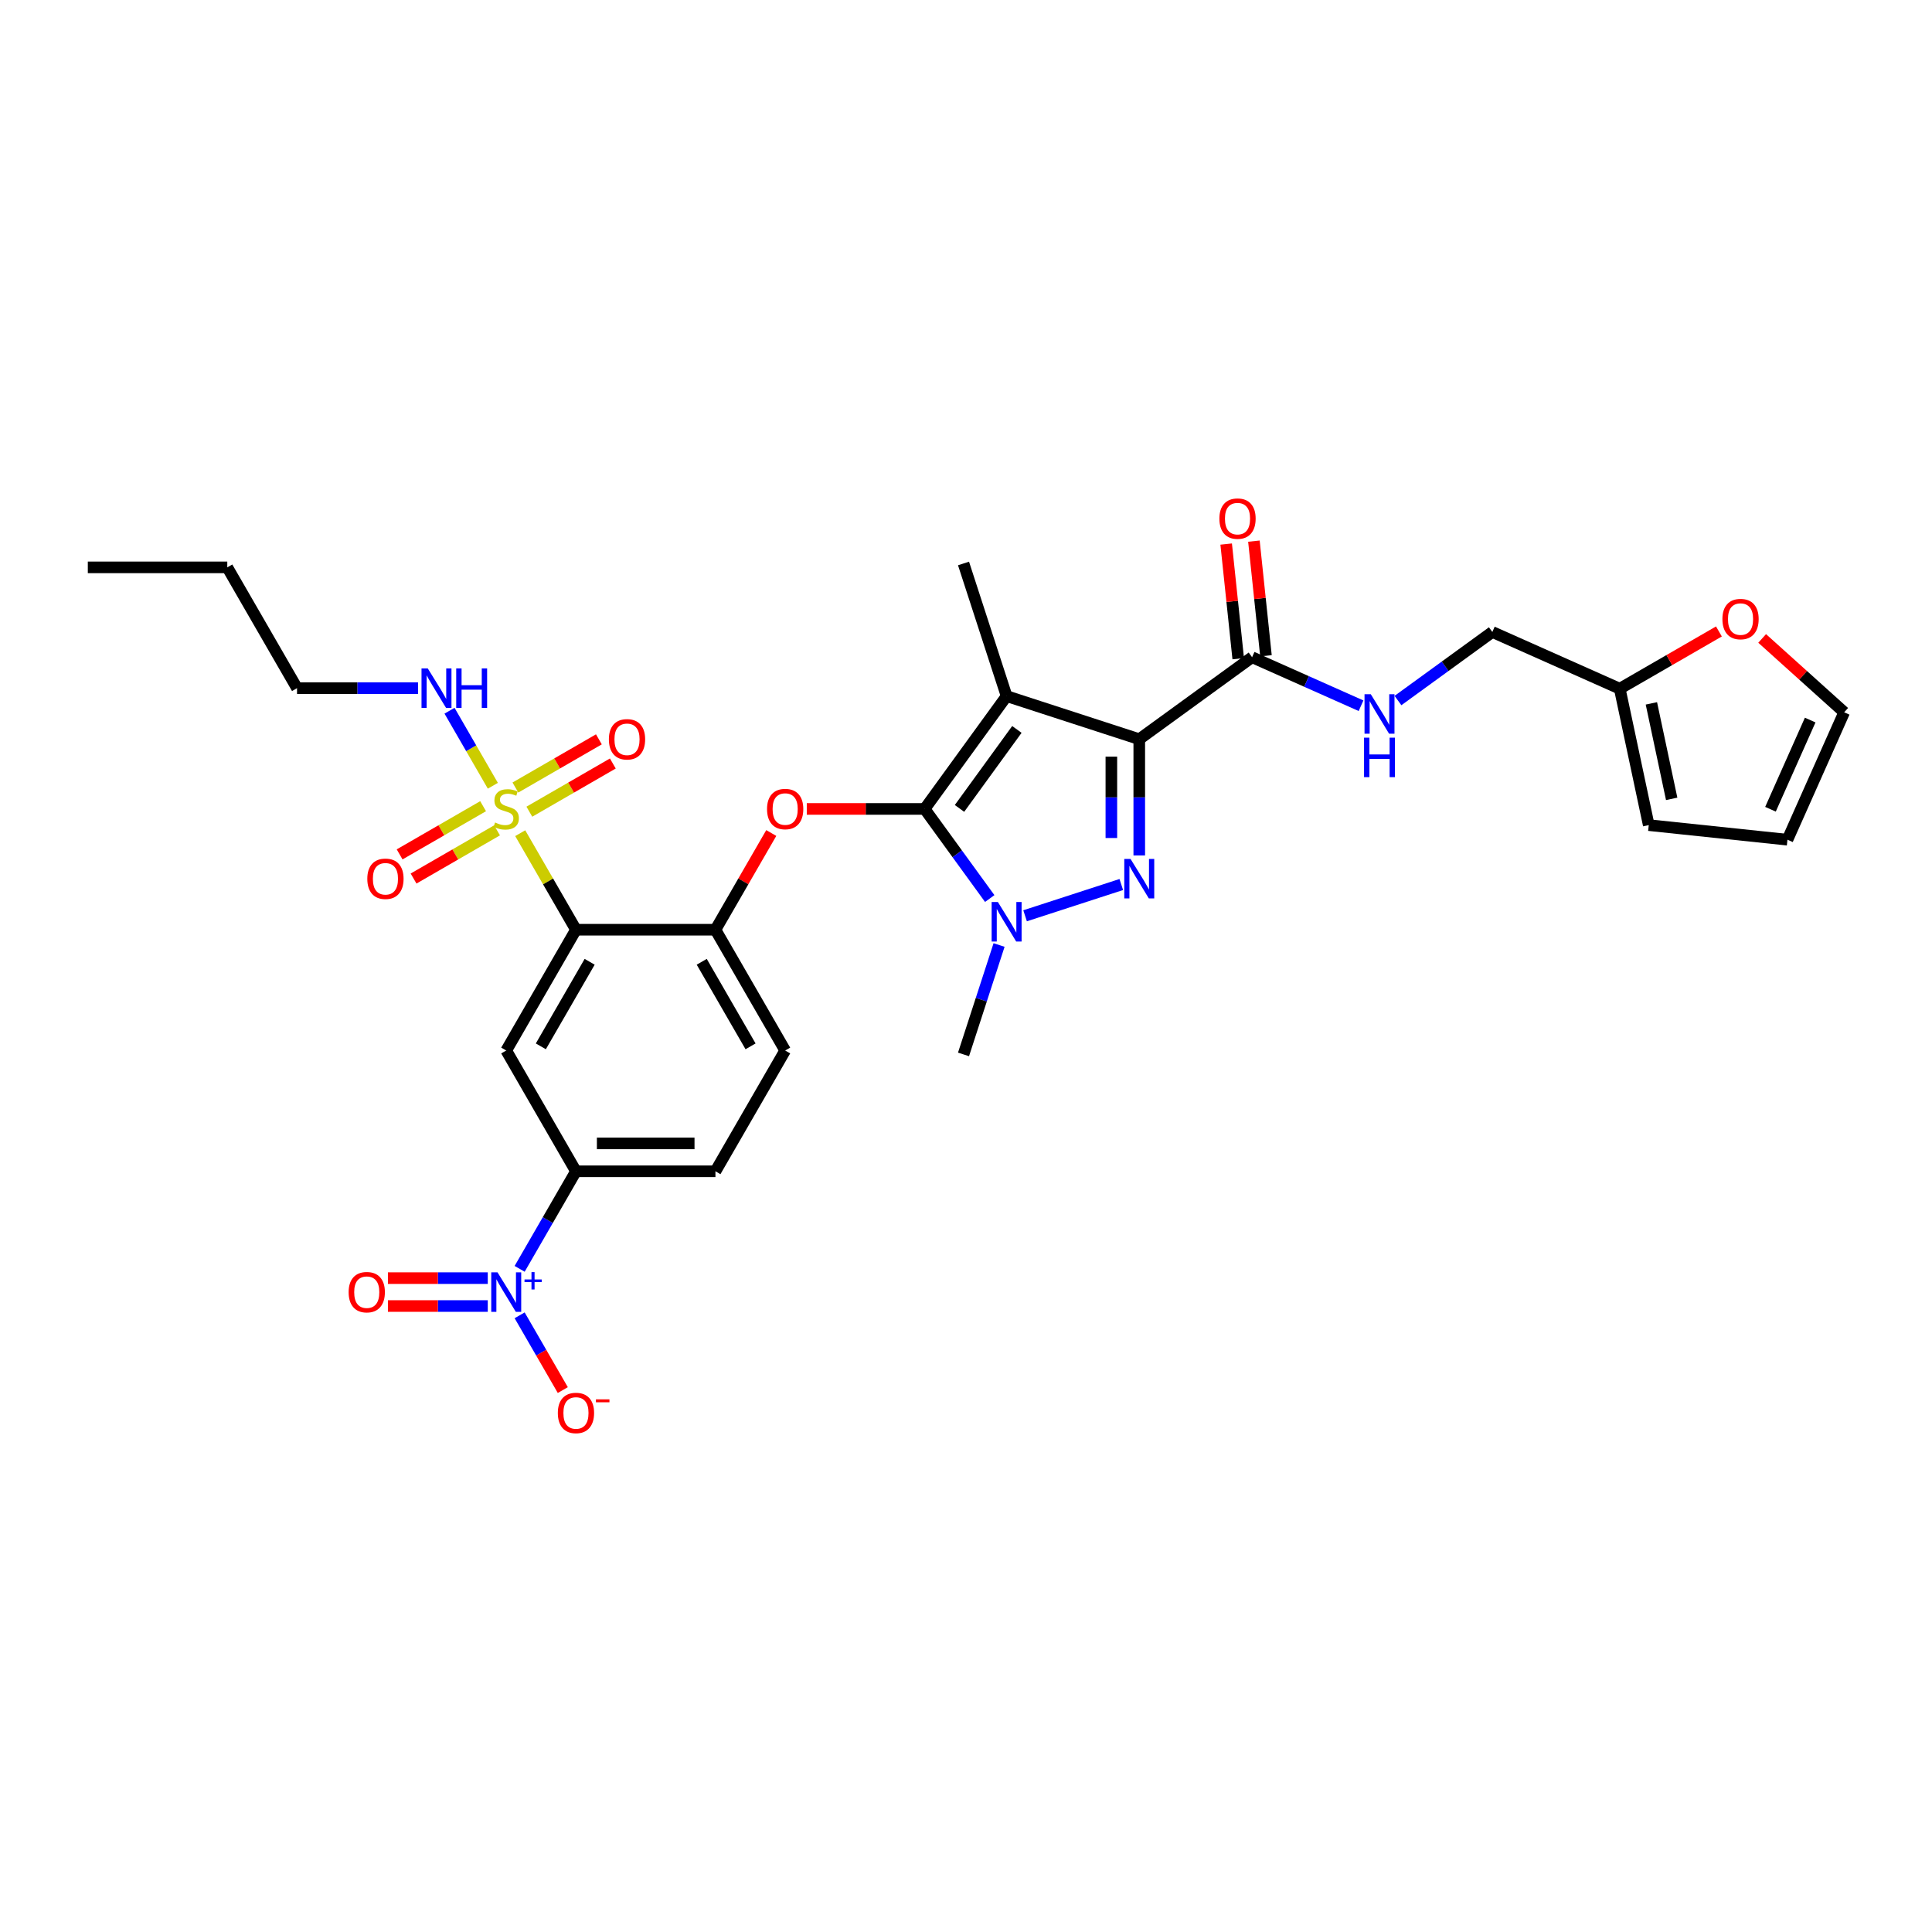 <?xml version='1.0' encoding='iso-8859-1'?>
<svg version='1.1' baseProfile='full'
              xmlns='http://www.w3.org/2000/svg'
                      xmlns:rdkit='http://www.rdkit.org/xml'
                      xmlns:xlink='http://www.w3.org/1999/xlink'
                  xml:space='preserve'
width='1000px' height='1000px' viewBox='0 0 1000 1000'>
<!-- END OF HEADER -->
<rect style='opacity:1.0;fill:#FFFFFF;stroke:none' width='1000' height='1000' x='0' y='0'> </rect>
<path class='bond-0' d='M 838.38,356.473 L 864.045,341.655' style='fill:none;fill-rule:evenodd;stroke:#000000;stroke-width:6px;stroke-linecap:butt;stroke-linejoin:miter;stroke-opacity:1' />
<path class='bond-0' d='M 864.045,341.655 L 889.709,326.838' style='fill:none;fill-rule:evenodd;stroke:#FF0000;stroke-width:6px;stroke-linecap:butt;stroke-linejoin:miter;stroke-opacity:1' />
<path class='bond-1' d='M 838.38,356.473 L 853.389,427.084' style='fill:none;fill-rule:evenodd;stroke:#000000;stroke-width:6px;stroke-linecap:butt;stroke-linejoin:miter;stroke-opacity:1' />
<path class='bond-1' d='M 854.754,364.063 L 865.26,413.491' style='fill:none;fill-rule:evenodd;stroke:#000000;stroke-width:6px;stroke-linecap:butt;stroke-linejoin:miter;stroke-opacity:1' />
<path class='bond-2' d='M 838.38,356.473 L 772.432,327.11' style='fill:none;fill-rule:evenodd;stroke:#000000;stroke-width:6px;stroke-linecap:butt;stroke-linejoin:miter;stroke-opacity:1' />
<path class='bond-3' d='M 648.081,340.18 L 676.277,352.734' style='fill:none;fill-rule:evenodd;stroke:#000000;stroke-width:6px;stroke-linecap:butt;stroke-linejoin:miter;stroke-opacity:1' />
<path class='bond-3' d='M 676.277,352.734 L 704.472,365.287' style='fill:none;fill-rule:evenodd;stroke:#0000FF;stroke-width:6px;stroke-linecap:butt;stroke-linejoin:miter;stroke-opacity:1' />
<path class='bond-4' d='M 655.261,339.426 L 652.143,309.759' style='fill:none;fill-rule:evenodd;stroke:#000000;stroke-width:6px;stroke-linecap:butt;stroke-linejoin:miter;stroke-opacity:1' />
<path class='bond-4' d='M 652.143,309.759 L 649.025,280.092' style='fill:none;fill-rule:evenodd;stroke:#FF0000;stroke-width:6px;stroke-linecap:butt;stroke-linejoin:miter;stroke-opacity:1' />
<path class='bond-4' d='M 640.902,340.935 L 637.784,311.268' style='fill:none;fill-rule:evenodd;stroke:#000000;stroke-width:6px;stroke-linecap:butt;stroke-linejoin:miter;stroke-opacity:1' />
<path class='bond-4' d='M 637.784,311.268 L 634.666,281.601' style='fill:none;fill-rule:evenodd;stroke:#FF0000;stroke-width:6px;stroke-linecap:butt;stroke-linejoin:miter;stroke-opacity:1' />
<path class='bond-5' d='M 648.081,340.18 L 589.679,382.612' style='fill:none;fill-rule:evenodd;stroke:#000000;stroke-width:6px;stroke-linecap:butt;stroke-linejoin:miter;stroke-opacity:1' />
<path class='bond-6' d='M 723.588,362.598 L 748.01,344.854' style='fill:none;fill-rule:evenodd;stroke:#0000FF;stroke-width:6px;stroke-linecap:butt;stroke-linejoin:miter;stroke-opacity:1' />
<path class='bond-6' d='M 748.01,344.854 L 772.432,327.11' style='fill:none;fill-rule:evenodd;stroke:#000000;stroke-width:6px;stroke-linecap:butt;stroke-linejoin:miter;stroke-opacity:1' />
<path class='bond-7' d='M 912.088,330.453 L 933.317,349.567' style='fill:none;fill-rule:evenodd;stroke:#FF0000;stroke-width:6px;stroke-linecap:butt;stroke-linejoin:miter;stroke-opacity:1' />
<path class='bond-7' d='M 933.317,349.567 L 954.545,368.682' style='fill:none;fill-rule:evenodd;stroke:#000000;stroke-width:6px;stroke-linecap:butt;stroke-linejoin:miter;stroke-opacity:1' />
<path class='bond-8' d='M 517.115,489.136 L 507.915,517.451' style='fill:none;fill-rule:evenodd;stroke:#0000FF;stroke-width:6px;stroke-linecap:butt;stroke-linejoin:miter;stroke-opacity:1' />
<path class='bond-8' d='M 507.915,517.451 L 498.715,545.765' style='fill:none;fill-rule:evenodd;stroke:#000000;stroke-width:6px;stroke-linecap:butt;stroke-linejoin:miter;stroke-opacity:1' />
<path class='bond-9' d='M 530.581,474.004 L 580.372,457.825' style='fill:none;fill-rule:evenodd;stroke:#0000FF;stroke-width:6px;stroke-linecap:butt;stroke-linejoin:miter;stroke-opacity:1' />
<path class='bond-10' d='M 512.285,465.083 L 495.438,441.895' style='fill:none;fill-rule:evenodd;stroke:#0000FF;stroke-width:6px;stroke-linecap:butt;stroke-linejoin:miter;stroke-opacity:1' />
<path class='bond-10' d='M 495.438,441.895 L 478.591,418.707' style='fill:none;fill-rule:evenodd;stroke:#000000;stroke-width:6px;stroke-linecap:butt;stroke-linejoin:miter;stroke-opacity:1' />
<path class='bond-11' d='M 589.679,442.775 L 589.679,412.693' style='fill:none;fill-rule:evenodd;stroke:#0000FF;stroke-width:6px;stroke-linecap:butt;stroke-linejoin:miter;stroke-opacity:1' />
<path class='bond-11' d='M 589.679,412.693 L 589.679,382.612' style='fill:none;fill-rule:evenodd;stroke:#000000;stroke-width:6px;stroke-linecap:butt;stroke-linejoin:miter;stroke-opacity:1' />
<path class='bond-11' d='M 575.241,433.75 L 575.241,412.693' style='fill:none;fill-rule:evenodd;stroke:#0000FF;stroke-width:6px;stroke-linecap:butt;stroke-linejoin:miter;stroke-opacity:1' />
<path class='bond-11' d='M 575.241,412.693 L 575.241,391.637' style='fill:none;fill-rule:evenodd;stroke:#000000;stroke-width:6px;stroke-linecap:butt;stroke-linejoin:miter;stroke-opacity:1' />
<path class='bond-12' d='M 589.679,382.612 L 521.023,360.304' style='fill:none;fill-rule:evenodd;stroke:#000000;stroke-width:6px;stroke-linecap:butt;stroke-linejoin:miter;stroke-opacity:1' />
<path class='bond-13' d='M 521.023,360.304 L 478.591,418.707' style='fill:none;fill-rule:evenodd;stroke:#000000;stroke-width:6px;stroke-linecap:butt;stroke-linejoin:miter;stroke-opacity:1' />
<path class='bond-13' d='M 526.338,377.551 L 496.636,418.433' style='fill:none;fill-rule:evenodd;stroke:#000000;stroke-width:6px;stroke-linecap:butt;stroke-linejoin:miter;stroke-opacity:1' />
<path class='bond-14' d='M 521.023,360.304 L 498.715,291.648' style='fill:none;fill-rule:evenodd;stroke:#000000;stroke-width:6px;stroke-linecap:butt;stroke-linejoin:miter;stroke-opacity:1' />
<path class='bond-15' d='M 478.591,418.707 L 448.091,418.707' style='fill:none;fill-rule:evenodd;stroke:#000000;stroke-width:6px;stroke-linecap:butt;stroke-linejoin:miter;stroke-opacity:1' />
<path class='bond-15' d='M 448.091,418.707 L 417.591,418.707' style='fill:none;fill-rule:evenodd;stroke:#FF0000;stroke-width:6px;stroke-linecap:butt;stroke-linejoin:miter;stroke-opacity:1' />
<path class='bond-16' d='M 153.739,356.189 L 117.644,293.671' style='fill:none;fill-rule:evenodd;stroke:#000000;stroke-width:6px;stroke-linecap:butt;stroke-linejoin:miter;stroke-opacity:1' />
<path class='bond-17' d='M 153.739,356.189 L 185.054,356.189' style='fill:none;fill-rule:evenodd;stroke:#000000;stroke-width:6px;stroke-linecap:butt;stroke-linejoin:miter;stroke-opacity:1' />
<path class='bond-17' d='M 185.054,356.189 L 216.37,356.189' style='fill:none;fill-rule:evenodd;stroke:#0000FF;stroke-width:6px;stroke-linecap:butt;stroke-linejoin:miter;stroke-opacity:1' />
<path class='bond-18' d='M 399.208,431.167 L 384.757,456.196' style='fill:none;fill-rule:evenodd;stroke:#FF0000;stroke-width:6px;stroke-linecap:butt;stroke-linejoin:miter;stroke-opacity:1' />
<path class='bond-18' d='M 384.757,456.196 L 370.307,481.225' style='fill:none;fill-rule:evenodd;stroke:#000000;stroke-width:6px;stroke-linecap:butt;stroke-linejoin:miter;stroke-opacity:1' />
<path class='bond-19' d='M 250.054,417.281 L 228.449,429.755' style='fill:none;fill-rule:evenodd;stroke:#CCCC00;stroke-width:6px;stroke-linecap:butt;stroke-linejoin:miter;stroke-opacity:1' />
<path class='bond-19' d='M 228.449,429.755 L 206.843,442.229' style='fill:none;fill-rule:evenodd;stroke:#FF0000;stroke-width:6px;stroke-linecap:butt;stroke-linejoin:miter;stroke-opacity:1' />
<path class='bond-19' d='M 257.273,429.785 L 235.668,442.259' style='fill:none;fill-rule:evenodd;stroke:#CCCC00;stroke-width:6px;stroke-linecap:butt;stroke-linejoin:miter;stroke-opacity:1' />
<path class='bond-19' d='M 235.668,442.259 L 214.062,454.732' style='fill:none;fill-rule:evenodd;stroke:#FF0000;stroke-width:6px;stroke-linecap:butt;stroke-linejoin:miter;stroke-opacity:1' />
<path class='bond-20' d='M 273.992,420.132 L 295.597,407.658' style='fill:none;fill-rule:evenodd;stroke:#CCCC00;stroke-width:6px;stroke-linecap:butt;stroke-linejoin:miter;stroke-opacity:1' />
<path class='bond-20' d='M 295.597,407.658 L 317.202,395.185' style='fill:none;fill-rule:evenodd;stroke:#FF0000;stroke-width:6px;stroke-linecap:butt;stroke-linejoin:miter;stroke-opacity:1' />
<path class='bond-20' d='M 266.773,407.629 L 288.378,395.155' style='fill:none;fill-rule:evenodd;stroke:#CCCC00;stroke-width:6px;stroke-linecap:butt;stroke-linejoin:miter;stroke-opacity:1' />
<path class='bond-20' d='M 288.378,395.155 L 309.983,382.681' style='fill:none;fill-rule:evenodd;stroke:#FF0000;stroke-width:6px;stroke-linecap:butt;stroke-linejoin:miter;stroke-opacity:1' />
<path class='bond-21' d='M 255.096,406.709 L 243.884,387.289' style='fill:none;fill-rule:evenodd;stroke:#CCCC00;stroke-width:6px;stroke-linecap:butt;stroke-linejoin:miter;stroke-opacity:1' />
<path class='bond-21' d='M 243.884,387.289 L 232.672,367.869' style='fill:none;fill-rule:evenodd;stroke:#0000FF;stroke-width:6px;stroke-linecap:butt;stroke-linejoin:miter;stroke-opacity:1' />
<path class='bond-22' d='M 269.266,431.253 L 283.692,456.239' style='fill:none;fill-rule:evenodd;stroke:#CCCC00;stroke-width:6px;stroke-linecap:butt;stroke-linejoin:miter;stroke-opacity:1' />
<path class='bond-22' d='M 283.692,456.239 L 298.117,481.225' style='fill:none;fill-rule:evenodd;stroke:#000000;stroke-width:6px;stroke-linecap:butt;stroke-linejoin:miter;stroke-opacity:1' />
<path class='bond-23' d='M 117.644,293.671 L 45.455,293.671' style='fill:none;fill-rule:evenodd;stroke:#000000;stroke-width:6px;stroke-linecap:butt;stroke-linejoin:miter;stroke-opacity:1' />
<path class='bond-24' d='M 298.117,481.225 L 262.023,543.743' style='fill:none;fill-rule:evenodd;stroke:#000000;stroke-width:6px;stroke-linecap:butt;stroke-linejoin:miter;stroke-opacity:1' />
<path class='bond-24' d='M 305.207,497.821 L 279.94,541.584' style='fill:none;fill-rule:evenodd;stroke:#000000;stroke-width:6px;stroke-linecap:butt;stroke-linejoin:miter;stroke-opacity:1' />
<path class='bond-25' d='M 298.117,481.225 L 370.307,481.225' style='fill:none;fill-rule:evenodd;stroke:#000000;stroke-width:6px;stroke-linecap:butt;stroke-linejoin:miter;stroke-opacity:1' />
<path class='bond-26' d='M 268.966,656.751 L 283.542,631.506' style='fill:none;fill-rule:evenodd;stroke:#0000FF;stroke-width:6px;stroke-linecap:butt;stroke-linejoin:miter;stroke-opacity:1' />
<path class='bond-26' d='M 283.542,631.506 L 298.117,606.26' style='fill:none;fill-rule:evenodd;stroke:#000000;stroke-width:6px;stroke-linecap:butt;stroke-linejoin:miter;stroke-opacity:1' />
<path class='bond-27' d='M 268.966,680.805 L 280.137,700.153' style='fill:none;fill-rule:evenodd;stroke:#0000FF;stroke-width:6px;stroke-linecap:butt;stroke-linejoin:miter;stroke-opacity:1' />
<path class='bond-27' d='M 280.137,700.153 L 291.308,719.501' style='fill:none;fill-rule:evenodd;stroke:#FF0000;stroke-width:6px;stroke-linecap:butt;stroke-linejoin:miter;stroke-opacity:1' />
<path class='bond-28' d='M 252.465,661.559 L 226.624,661.559' style='fill:none;fill-rule:evenodd;stroke:#0000FF;stroke-width:6px;stroke-linecap:butt;stroke-linejoin:miter;stroke-opacity:1' />
<path class='bond-28' d='M 226.624,661.559 L 200.784,661.559' style='fill:none;fill-rule:evenodd;stroke:#FF0000;stroke-width:6px;stroke-linecap:butt;stroke-linejoin:miter;stroke-opacity:1' />
<path class='bond-28' d='M 252.465,675.997 L 226.624,675.997' style='fill:none;fill-rule:evenodd;stroke:#0000FF;stroke-width:6px;stroke-linecap:butt;stroke-linejoin:miter;stroke-opacity:1' />
<path class='bond-28' d='M 226.624,675.997 L 200.784,675.997' style='fill:none;fill-rule:evenodd;stroke:#FF0000;stroke-width:6px;stroke-linecap:butt;stroke-linejoin:miter;stroke-opacity:1' />
<path class='bond-29' d='M 262.023,543.743 L 298.117,606.26' style='fill:none;fill-rule:evenodd;stroke:#000000;stroke-width:6px;stroke-linecap:butt;stroke-linejoin:miter;stroke-opacity:1' />
<path class='bond-30' d='M 298.117,606.26 L 370.307,606.26' style='fill:none;fill-rule:evenodd;stroke:#000000;stroke-width:6px;stroke-linecap:butt;stroke-linejoin:miter;stroke-opacity:1' />
<path class='bond-30' d='M 308.946,591.822 L 359.478,591.822' style='fill:none;fill-rule:evenodd;stroke:#000000;stroke-width:6px;stroke-linecap:butt;stroke-linejoin:miter;stroke-opacity:1' />
<path class='bond-31' d='M 370.307,481.225 L 406.402,543.743' style='fill:none;fill-rule:evenodd;stroke:#000000;stroke-width:6px;stroke-linecap:butt;stroke-linejoin:miter;stroke-opacity:1' />
<path class='bond-31' d='M 363.217,497.821 L 388.484,541.584' style='fill:none;fill-rule:evenodd;stroke:#000000;stroke-width:6px;stroke-linecap:butt;stroke-linejoin:miter;stroke-opacity:1' />
<path class='bond-32' d='M 370.307,606.26 L 406.402,543.743' style='fill:none;fill-rule:evenodd;stroke:#000000;stroke-width:6px;stroke-linecap:butt;stroke-linejoin:miter;stroke-opacity:1' />
<path class='bond-33' d='M 853.389,427.084 L 925.183,434.63' style='fill:none;fill-rule:evenodd;stroke:#000000;stroke-width:6px;stroke-linecap:butt;stroke-linejoin:miter;stroke-opacity:1' />
<path class='bond-34' d='M 954.545,368.682 L 925.183,434.63' style='fill:none;fill-rule:evenodd;stroke:#000000;stroke-width:6px;stroke-linecap:butt;stroke-linejoin:miter;stroke-opacity:1' />
<path class='bond-34' d='M 936.951,372.702 L 916.398,418.866' style='fill:none;fill-rule:evenodd;stroke:#000000;stroke-width:6px;stroke-linecap:butt;stroke-linejoin:miter;stroke-opacity:1' />
<path  class='atom-2' d='M 709.511 359.32
L 716.21 370.149
Q 716.874 371.217, 717.942 373.152
Q 719.011 375.086, 719.069 375.202
L 719.069 359.32
L 721.783 359.32
L 721.783 379.764
L 718.982 379.764
L 711.792 367.925
Q 710.954 366.539, 710.059 364.951
Q 709.193 363.363, 708.933 362.872
L 708.933 379.764
L 706.277 379.764
L 706.277 359.32
L 709.511 359.32
' fill='#0000FF'/>
<path  class='atom-2' d='M 706.031 381.809
L 708.803 381.809
L 708.803 390.5
L 719.256 390.5
L 719.256 381.809
L 722.028 381.809
L 722.028 402.253
L 719.256 402.253
L 719.256 392.81
L 708.803 392.81
L 708.803 402.253
L 706.031 402.253
L 706.031 381.809
' fill='#0000FF'/>
<path  class='atom-3' d='M 631.151 268.444
Q 631.151 263.535, 633.576 260.792
Q 636.002 258.049, 640.536 258.049
Q 645.069 258.049, 647.495 260.792
Q 649.92 263.535, 649.92 268.444
Q 649.92 273.411, 647.466 276.241
Q 645.011 279.041, 640.536 279.041
Q 636.031 279.041, 633.576 276.241
Q 631.151 273.44, 631.151 268.444
M 640.536 276.731
Q 643.654 276.731, 645.329 274.652
Q 647.033 272.544, 647.033 268.444
Q 647.033 264.43, 645.329 262.409
Q 643.654 260.359, 640.536 260.359
Q 637.417 260.359, 635.713 262.38
Q 634.039 264.401, 634.039 268.444
Q 634.039 272.573, 635.713 274.652
Q 637.417 276.731, 640.536 276.731
' fill='#FF0000'/>
<path  class='atom-4' d='M 891.514 320.436
Q 891.514 315.527, 893.939 312.784
Q 896.365 310.04, 900.898 310.04
Q 905.432 310.04, 907.857 312.784
Q 910.283 315.527, 910.283 320.436
Q 910.283 325.402, 907.828 328.232
Q 905.374 331.033, 900.898 331.033
Q 896.394 331.033, 893.939 328.232
Q 891.514 325.431, 891.514 320.436
M 900.898 328.723
Q 904.017 328.723, 905.692 326.644
Q 907.395 324.536, 907.395 320.436
Q 907.395 316.422, 905.692 314.401
Q 904.017 312.35, 900.898 312.35
Q 897.78 312.35, 896.076 314.372
Q 894.401 316.393, 894.401 320.436
Q 894.401 324.565, 896.076 326.644
Q 897.78 328.723, 900.898 328.723
' fill='#FF0000'/>
<path  class='atom-5' d='M 516.504 466.887
L 523.203 477.716
Q 523.867 478.784, 524.935 480.719
Q 526.004 482.653, 526.062 482.769
L 526.062 466.887
L 528.776 466.887
L 528.776 487.331
L 525.975 487.331
L 518.785 475.492
Q 517.947 474.106, 517.052 472.518
Q 516.186 470.93, 515.926 470.439
L 515.926 487.331
L 513.27 487.331
L 513.27 466.887
L 516.504 466.887
' fill='#0000FF'/>
<path  class='atom-6' d='M 585.16 444.579
L 591.859 455.408
Q 592.523 456.476, 593.592 458.411
Q 594.66 460.346, 594.718 460.461
L 594.718 444.579
L 597.432 444.579
L 597.432 465.024
L 594.631 465.024
L 587.441 453.184
Q 586.604 451.798, 585.709 450.21
Q 584.842 448.622, 584.582 448.131
L 584.582 465.024
L 581.926 465.024
L 581.926 444.579
L 585.16 444.579
' fill='#0000FF'/>
<path  class='atom-11' d='M 397.017 418.765
Q 397.017 413.856, 399.442 411.112
Q 401.868 408.369, 406.402 408.369
Q 410.935 408.369, 413.361 411.112
Q 415.786 413.856, 415.786 418.765
Q 415.786 423.731, 413.332 426.561
Q 410.877 429.362, 406.402 429.362
Q 401.897 429.362, 399.442 426.561
Q 397.017 423.76, 397.017 418.765
M 406.402 427.052
Q 409.52 427.052, 411.195 424.973
Q 412.899 422.865, 412.899 418.765
Q 412.899 414.751, 411.195 412.73
Q 409.52 410.679, 406.402 410.679
Q 403.283 410.679, 401.579 412.701
Q 399.904 414.722, 399.904 418.765
Q 399.904 422.894, 401.579 424.973
Q 403.283 427.052, 406.402 427.052
' fill='#FF0000'/>
<path  class='atom-12' d='M 256.248 425.724
Q 256.479 425.81, 257.431 426.215
Q 258.384 426.619, 259.424 426.879
Q 260.492 427.11, 261.532 427.11
Q 263.467 427.11, 264.593 426.186
Q 265.719 425.233, 265.719 423.587
Q 265.719 422.461, 265.141 421.768
Q 264.593 421.075, 263.726 420.699
Q 262.86 420.324, 261.416 419.891
Q 259.597 419.342, 258.5 418.822
Q 257.431 418.303, 256.652 417.205
Q 255.901 416.108, 255.901 414.26
Q 255.901 411.69, 257.634 410.102
Q 259.395 408.514, 262.86 408.514
Q 265.228 408.514, 267.913 409.64
L 267.249 411.863
Q 264.795 410.853, 262.947 410.853
Q 260.954 410.853, 259.857 411.69
Q 258.76 412.499, 258.789 413.913
Q 258.789 415.011, 259.337 415.675
Q 259.915 416.339, 260.723 416.714
Q 261.561 417.09, 262.947 417.523
Q 264.795 418.1, 265.892 418.678
Q 266.989 419.255, 267.769 420.439
Q 268.578 421.594, 268.578 423.587
Q 268.578 426.417, 266.672 427.947
Q 264.795 429.449, 261.647 429.449
Q 259.828 429.449, 258.442 429.044
Q 257.085 428.669, 255.468 428.005
L 256.248 425.724
' fill='#CCCC00'/>
<path  class='atom-13' d='M 190.12 454.859
Q 190.12 449.95, 192.546 447.207
Q 194.971 444.464, 199.505 444.464
Q 204.038 444.464, 206.464 447.207
Q 208.889 449.95, 208.889 454.859
Q 208.889 459.826, 206.435 462.656
Q 203.981 465.457, 199.505 465.457
Q 195 465.457, 192.546 462.656
Q 190.12 459.855, 190.12 454.859
M 199.505 463.147
Q 202.623 463.147, 204.298 461.068
Q 206.002 458.96, 206.002 454.859
Q 206.002 450.846, 204.298 448.824
Q 202.623 446.774, 199.505 446.774
Q 196.386 446.774, 194.683 448.795
Q 193.008 450.817, 193.008 454.859
Q 193.008 458.988, 194.683 461.068
Q 196.386 463.147, 199.505 463.147
' fill='#FF0000'/>
<path  class='atom-14' d='M 315.156 382.67
Q 315.156 377.761, 317.582 375.018
Q 320.007 372.275, 324.541 372.275
Q 329.074 372.275, 331.5 375.018
Q 333.925 377.761, 333.925 382.67
Q 333.925 387.636, 331.471 390.466
Q 329.016 393.267, 324.541 393.267
Q 320.036 393.267, 317.582 390.466
Q 315.156 387.665, 315.156 382.67
M 324.541 390.957
Q 327.659 390.957, 329.334 388.878
Q 331.038 386.77, 331.038 382.67
Q 331.038 378.656, 329.334 376.635
Q 327.659 374.585, 324.541 374.585
Q 321.422 374.585, 319.718 376.606
Q 318.044 378.627, 318.044 382.67
Q 318.044 386.799, 319.718 388.878
Q 321.422 390.957, 324.541 390.957
' fill='#FF0000'/>
<path  class='atom-17' d='M 221.409 345.967
L 228.108 356.795
Q 228.772 357.864, 229.841 359.798
Q 230.909 361.733, 230.967 361.849
L 230.967 345.967
L 233.681 345.967
L 233.681 366.411
L 230.88 366.411
L 223.69 354.572
Q 222.853 353.186, 221.958 351.598
Q 221.091 350.01, 220.831 349.519
L 220.831 366.411
L 218.175 366.411
L 218.175 345.967
L 221.409 345.967
' fill='#0000FF'/>
<path  class='atom-17' d='M 236.136 345.967
L 238.908 345.967
L 238.908 354.659
L 249.361 354.659
L 249.361 345.967
L 252.133 345.967
L 252.133 366.411
L 249.361 366.411
L 249.361 356.969
L 238.908 356.969
L 238.908 366.411
L 236.136 366.411
L 236.136 345.967
' fill='#0000FF'/>
<path  class='atom-20' d='M 257.504 658.556
L 264.203 669.385
Q 264.867 670.453, 265.935 672.388
Q 267.004 674.322, 267.062 674.438
L 267.062 658.556
L 269.776 658.556
L 269.776 679
L 266.975 679
L 259.785 667.161
Q 258.947 665.775, 258.052 664.187
Q 257.186 662.599, 256.926 662.108
L 256.926 679
L 254.27 679
L 254.27 658.556
L 257.504 658.556
' fill='#0000FF'/>
<path  class='atom-20' d='M 271.491 662.241
L 275.093 662.241
L 275.093 658.449
L 276.694 658.449
L 276.694 662.241
L 280.391 662.241
L 280.391 663.613
L 276.694 663.613
L 276.694 667.425
L 275.093 667.425
L 275.093 663.613
L 271.491 663.613
L 271.491 662.241
' fill='#0000FF'/>
<path  class='atom-24' d='M 288.733 731.354
Q 288.733 726.445, 291.158 723.702
Q 293.584 720.959, 298.117 720.959
Q 302.651 720.959, 305.076 723.702
Q 307.502 726.445, 307.502 731.354
Q 307.502 736.32, 305.048 739.15
Q 302.593 741.951, 298.117 741.951
Q 293.613 741.951, 291.158 739.15
Q 288.733 736.349, 288.733 731.354
M 298.117 739.641
Q 301.236 739.641, 302.911 737.562
Q 304.614 735.454, 304.614 731.354
Q 304.614 727.34, 302.911 725.319
Q 301.236 723.269, 298.117 723.269
Q 294.999 723.269, 293.295 725.29
Q 291.62 727.311, 291.62 731.354
Q 291.62 735.483, 293.295 737.562
Q 294.999 739.641, 298.117 739.641
' fill='#FF0000'/>
<path  class='atom-24' d='M 308.455 724.295
L 315.449 724.295
L 315.449 725.82
L 308.455 725.82
L 308.455 724.295
' fill='#FF0000'/>
<path  class='atom-25' d='M 180.449 668.836
Q 180.449 663.927, 182.874 661.184
Q 185.3 658.441, 189.833 658.441
Q 194.367 658.441, 196.792 661.184
Q 199.218 663.927, 199.218 668.836
Q 199.218 673.803, 196.764 676.632
Q 194.309 679.433, 189.833 679.433
Q 185.329 679.433, 182.874 676.632
Q 180.449 673.831, 180.449 668.836
M 189.833 677.123
Q 192.952 677.123, 194.627 675.044
Q 196.33 672.936, 196.33 668.836
Q 196.33 664.822, 194.627 662.801
Q 192.952 660.751, 189.833 660.751
Q 186.715 660.751, 185.011 662.772
Q 183.336 664.793, 183.336 668.836
Q 183.336 672.965, 185.011 675.044
Q 186.715 677.123, 189.833 677.123
' fill='#FF0000'/>
</svg>
